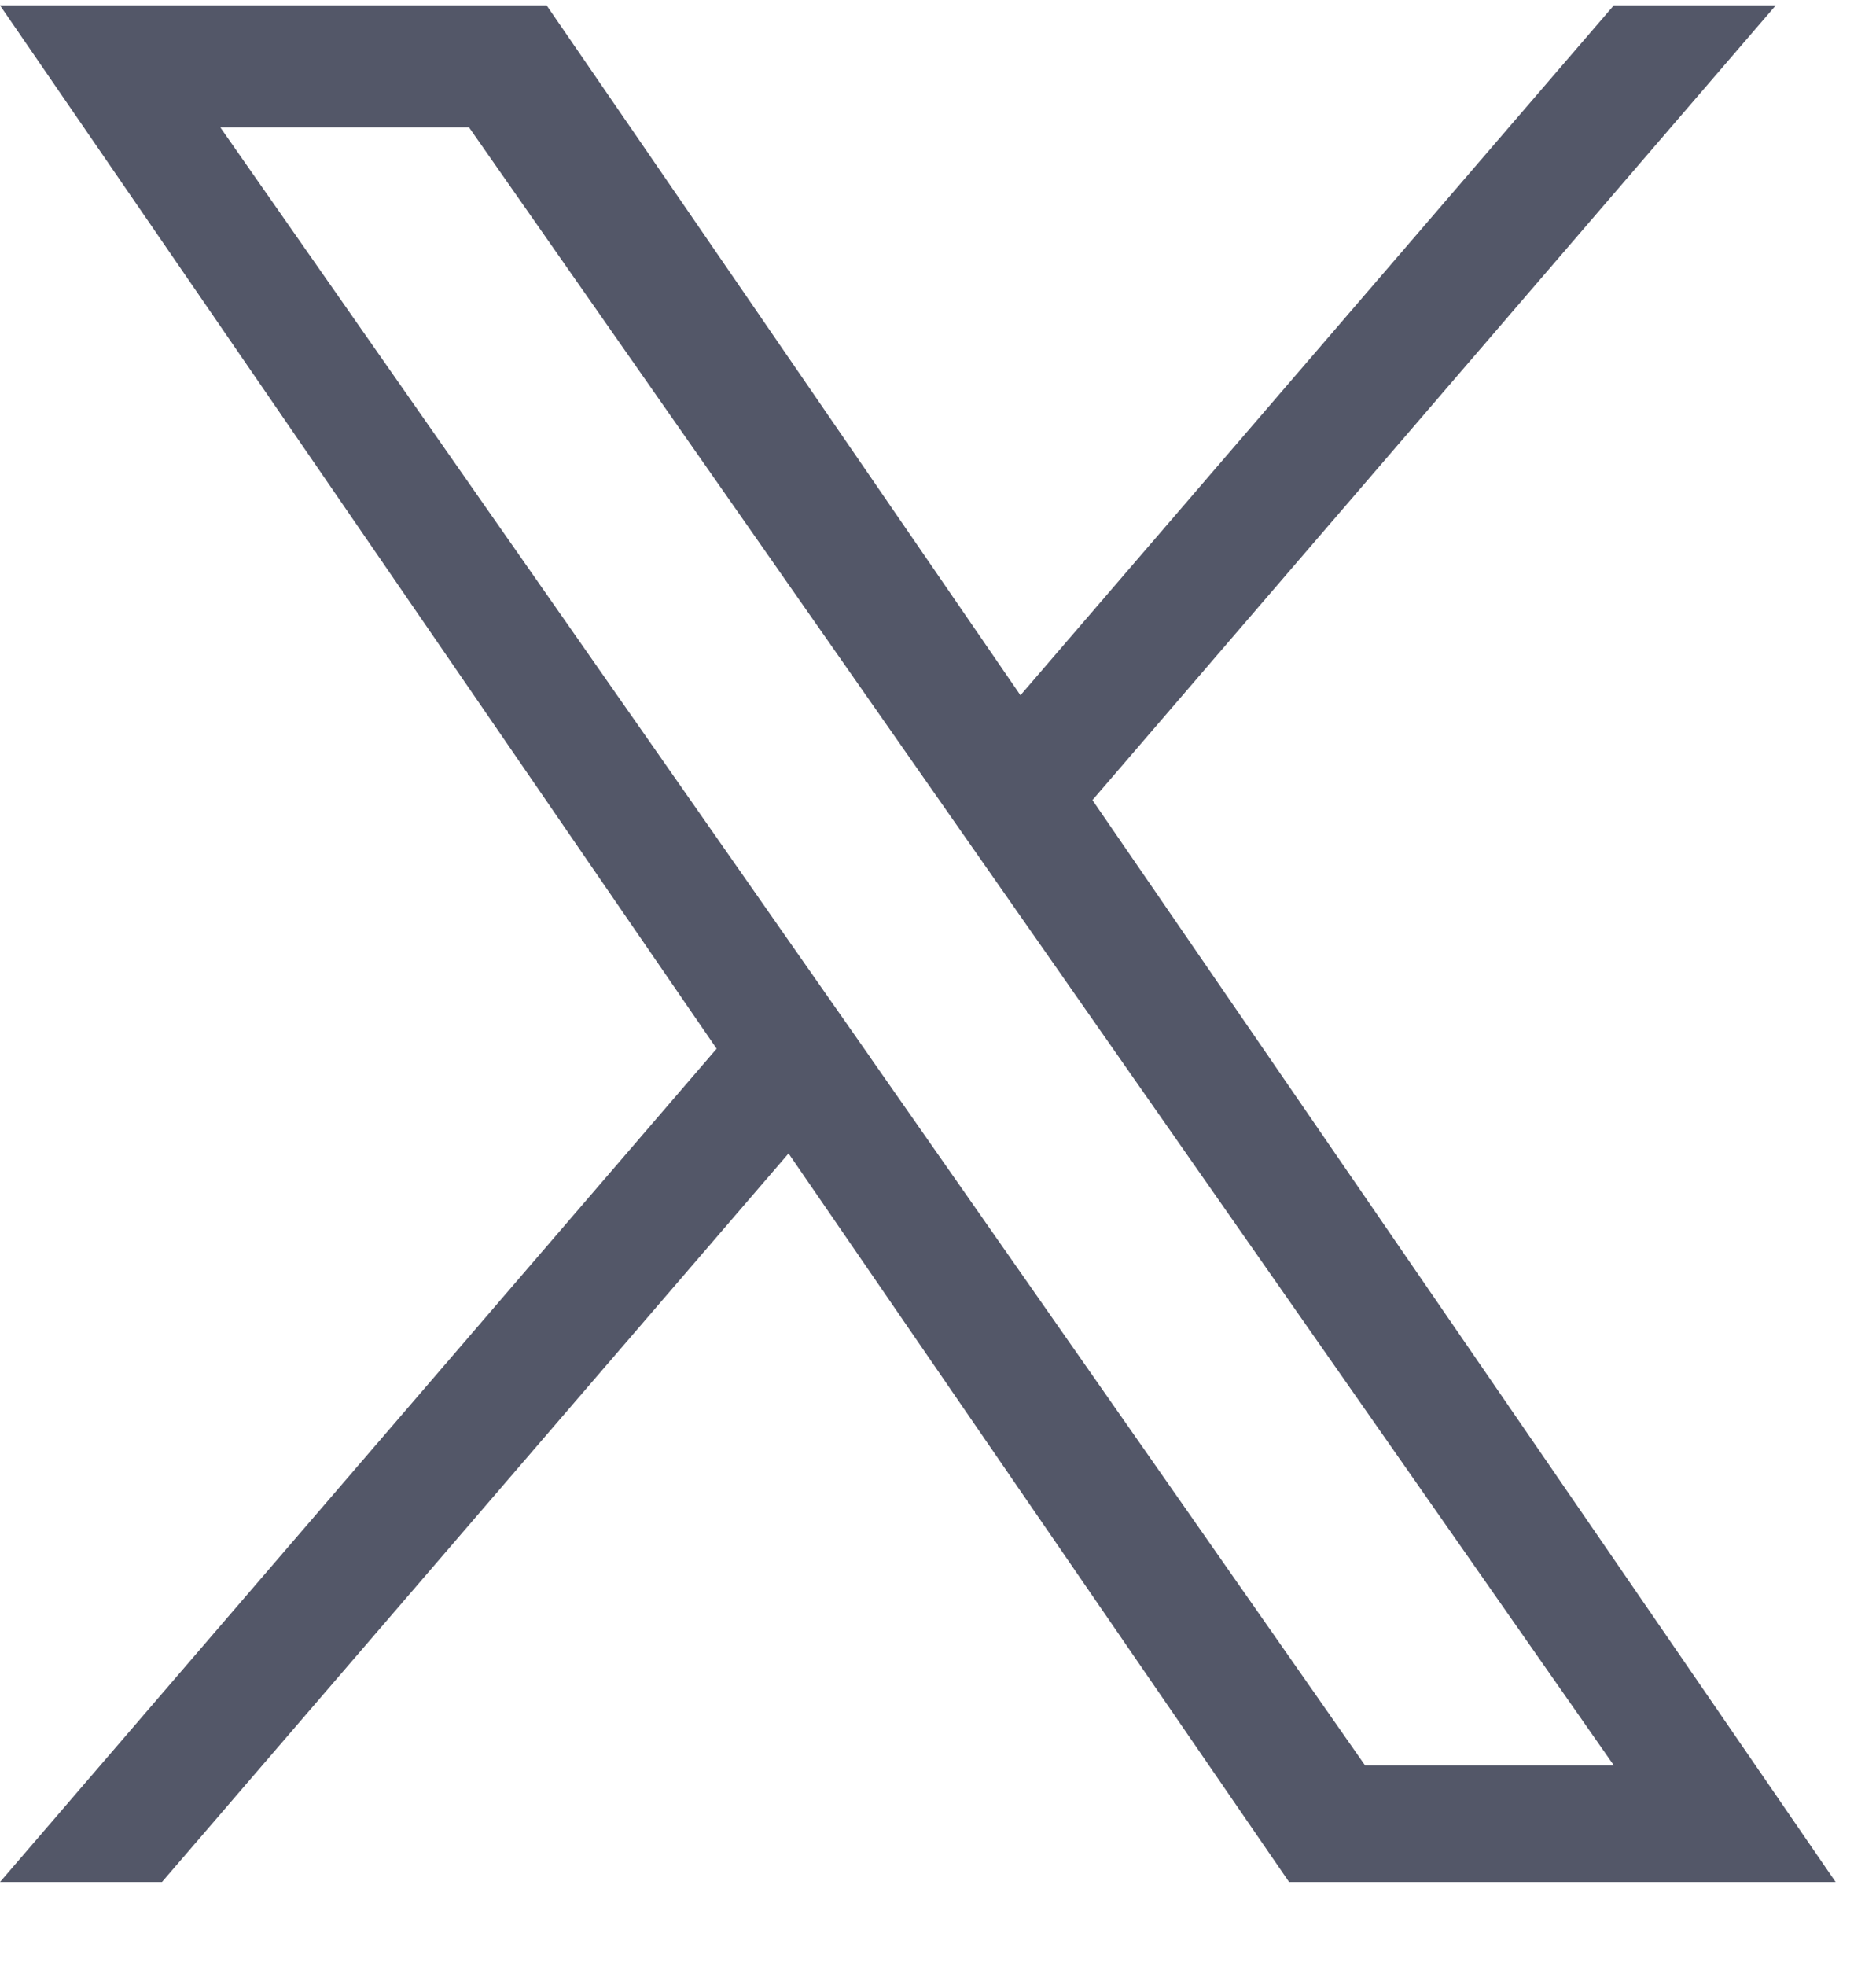 <svg width="21" height="22" viewBox="0 0 21 22" fill="none" xmlns="http://www.w3.org/2000/svg">
<path d="M12.23 8.952L19.878 0.06H18.065L11.423 7.78L6.119 0.06H0L8.022 11.735L0 21.06H1.813L8.827 12.907L14.43 21.06H20.548L12.228 8.952H12.23ZM9.746 11.838L8.933 10.676L2.466 1.425H5.25L10.47 8.89L11.283 10.053L18.067 19.757H15.282L9.746 11.839V11.838Z" fill="#535768"/>
</svg>
